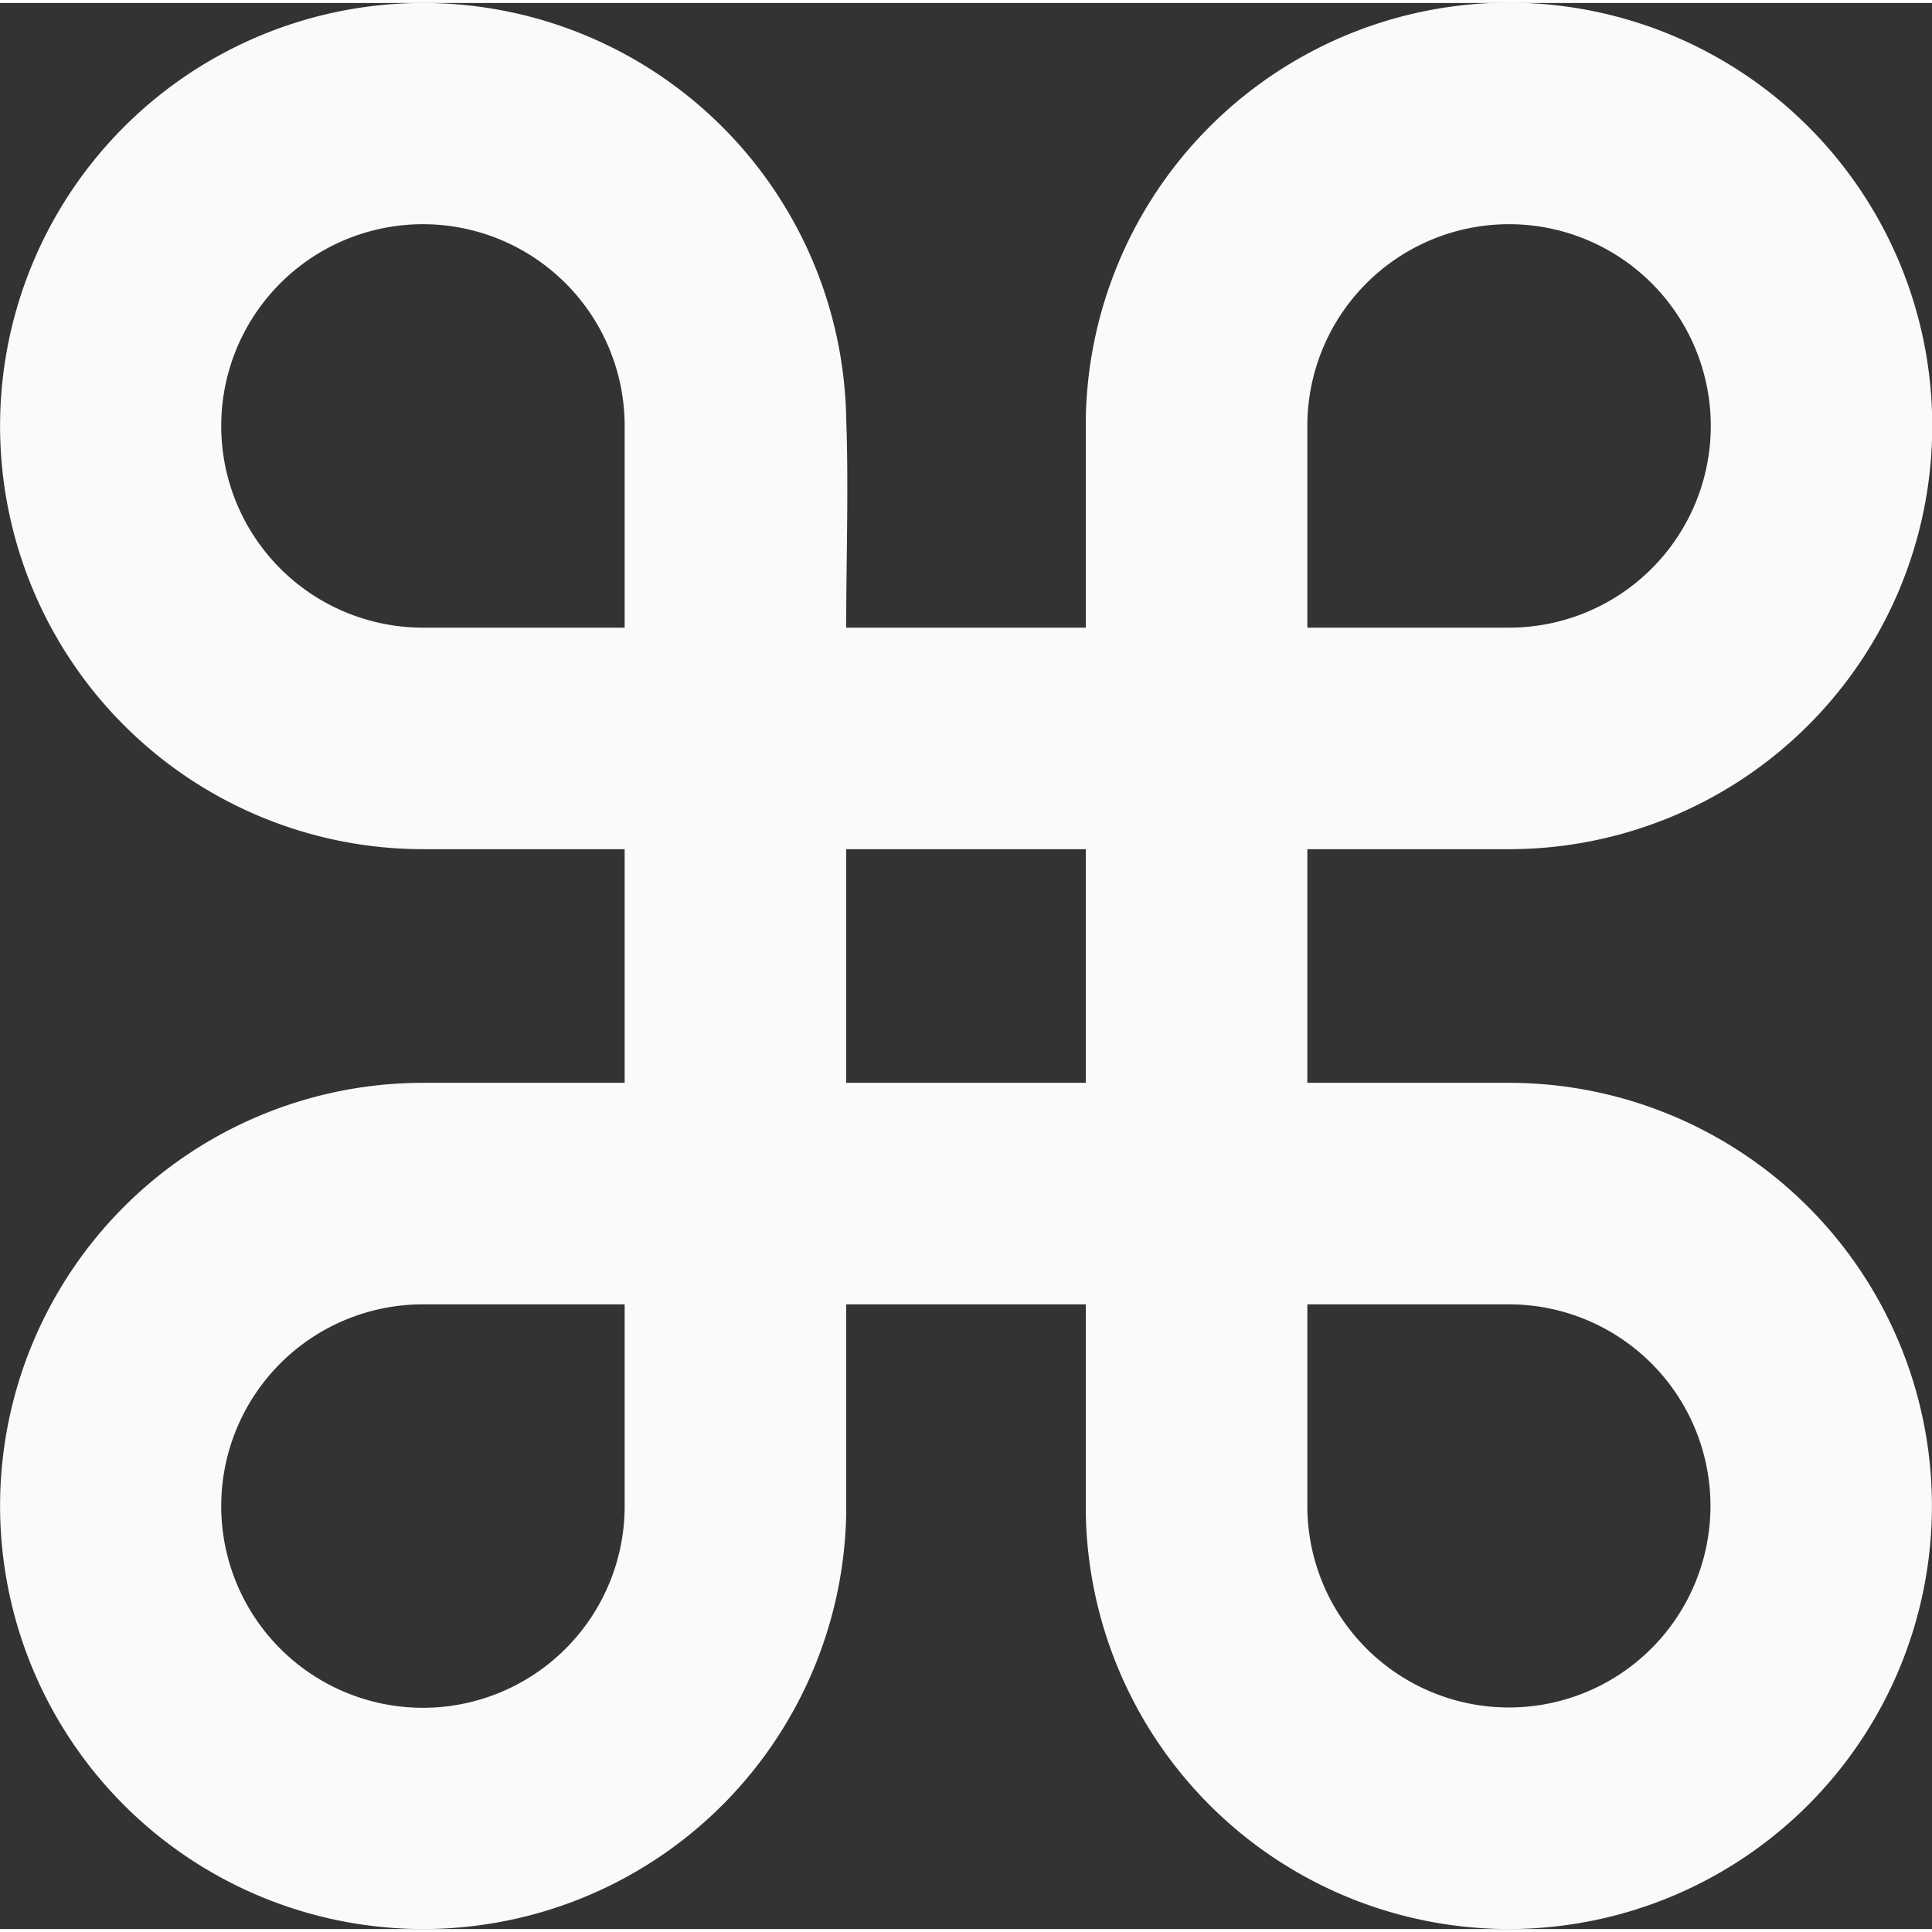 <svg
  xmlns="http://www.w3.org/2000/svg"
  width="24"
  height="24"
  viewBox="0 0 122.88 122.5"
  fill="#F9FAFB"
>
  <rect x="0" y="0" width="122.88" height="122.5" fill="#333333" stroke="none"/>
  <path d="M53.82,26.4c.16,4.32,0,9,0,13.33H69.06V26.4A26.92,26.92,0,1,1,96,53.82H83.15V68.68H96A26.91,26.91,0,1,1,69.06,96.11V82.77H53.82V96.11A26.91,26.91,0,1,1,26.91,68.68H39.73V53.82H26.91A26.91,26.91,0,1,1,53.82,26.4ZM83.15,82.77V95.59A12.82,12.82,0,1,0,96,82.77ZM69.06,53.82H53.82V68.68H69.06V53.82ZM83.15,27V39.73H96A12.83,12.83,0,1,0,83.15,26.91V27ZM39.73,95.5V82.77H26.91A12.83,12.83,0,1,0,39.73,95.59V95.5Zm0-55.77V26.91A12.83,12.83,0,1,0,26.91,39.73Z"/>
</svg>
